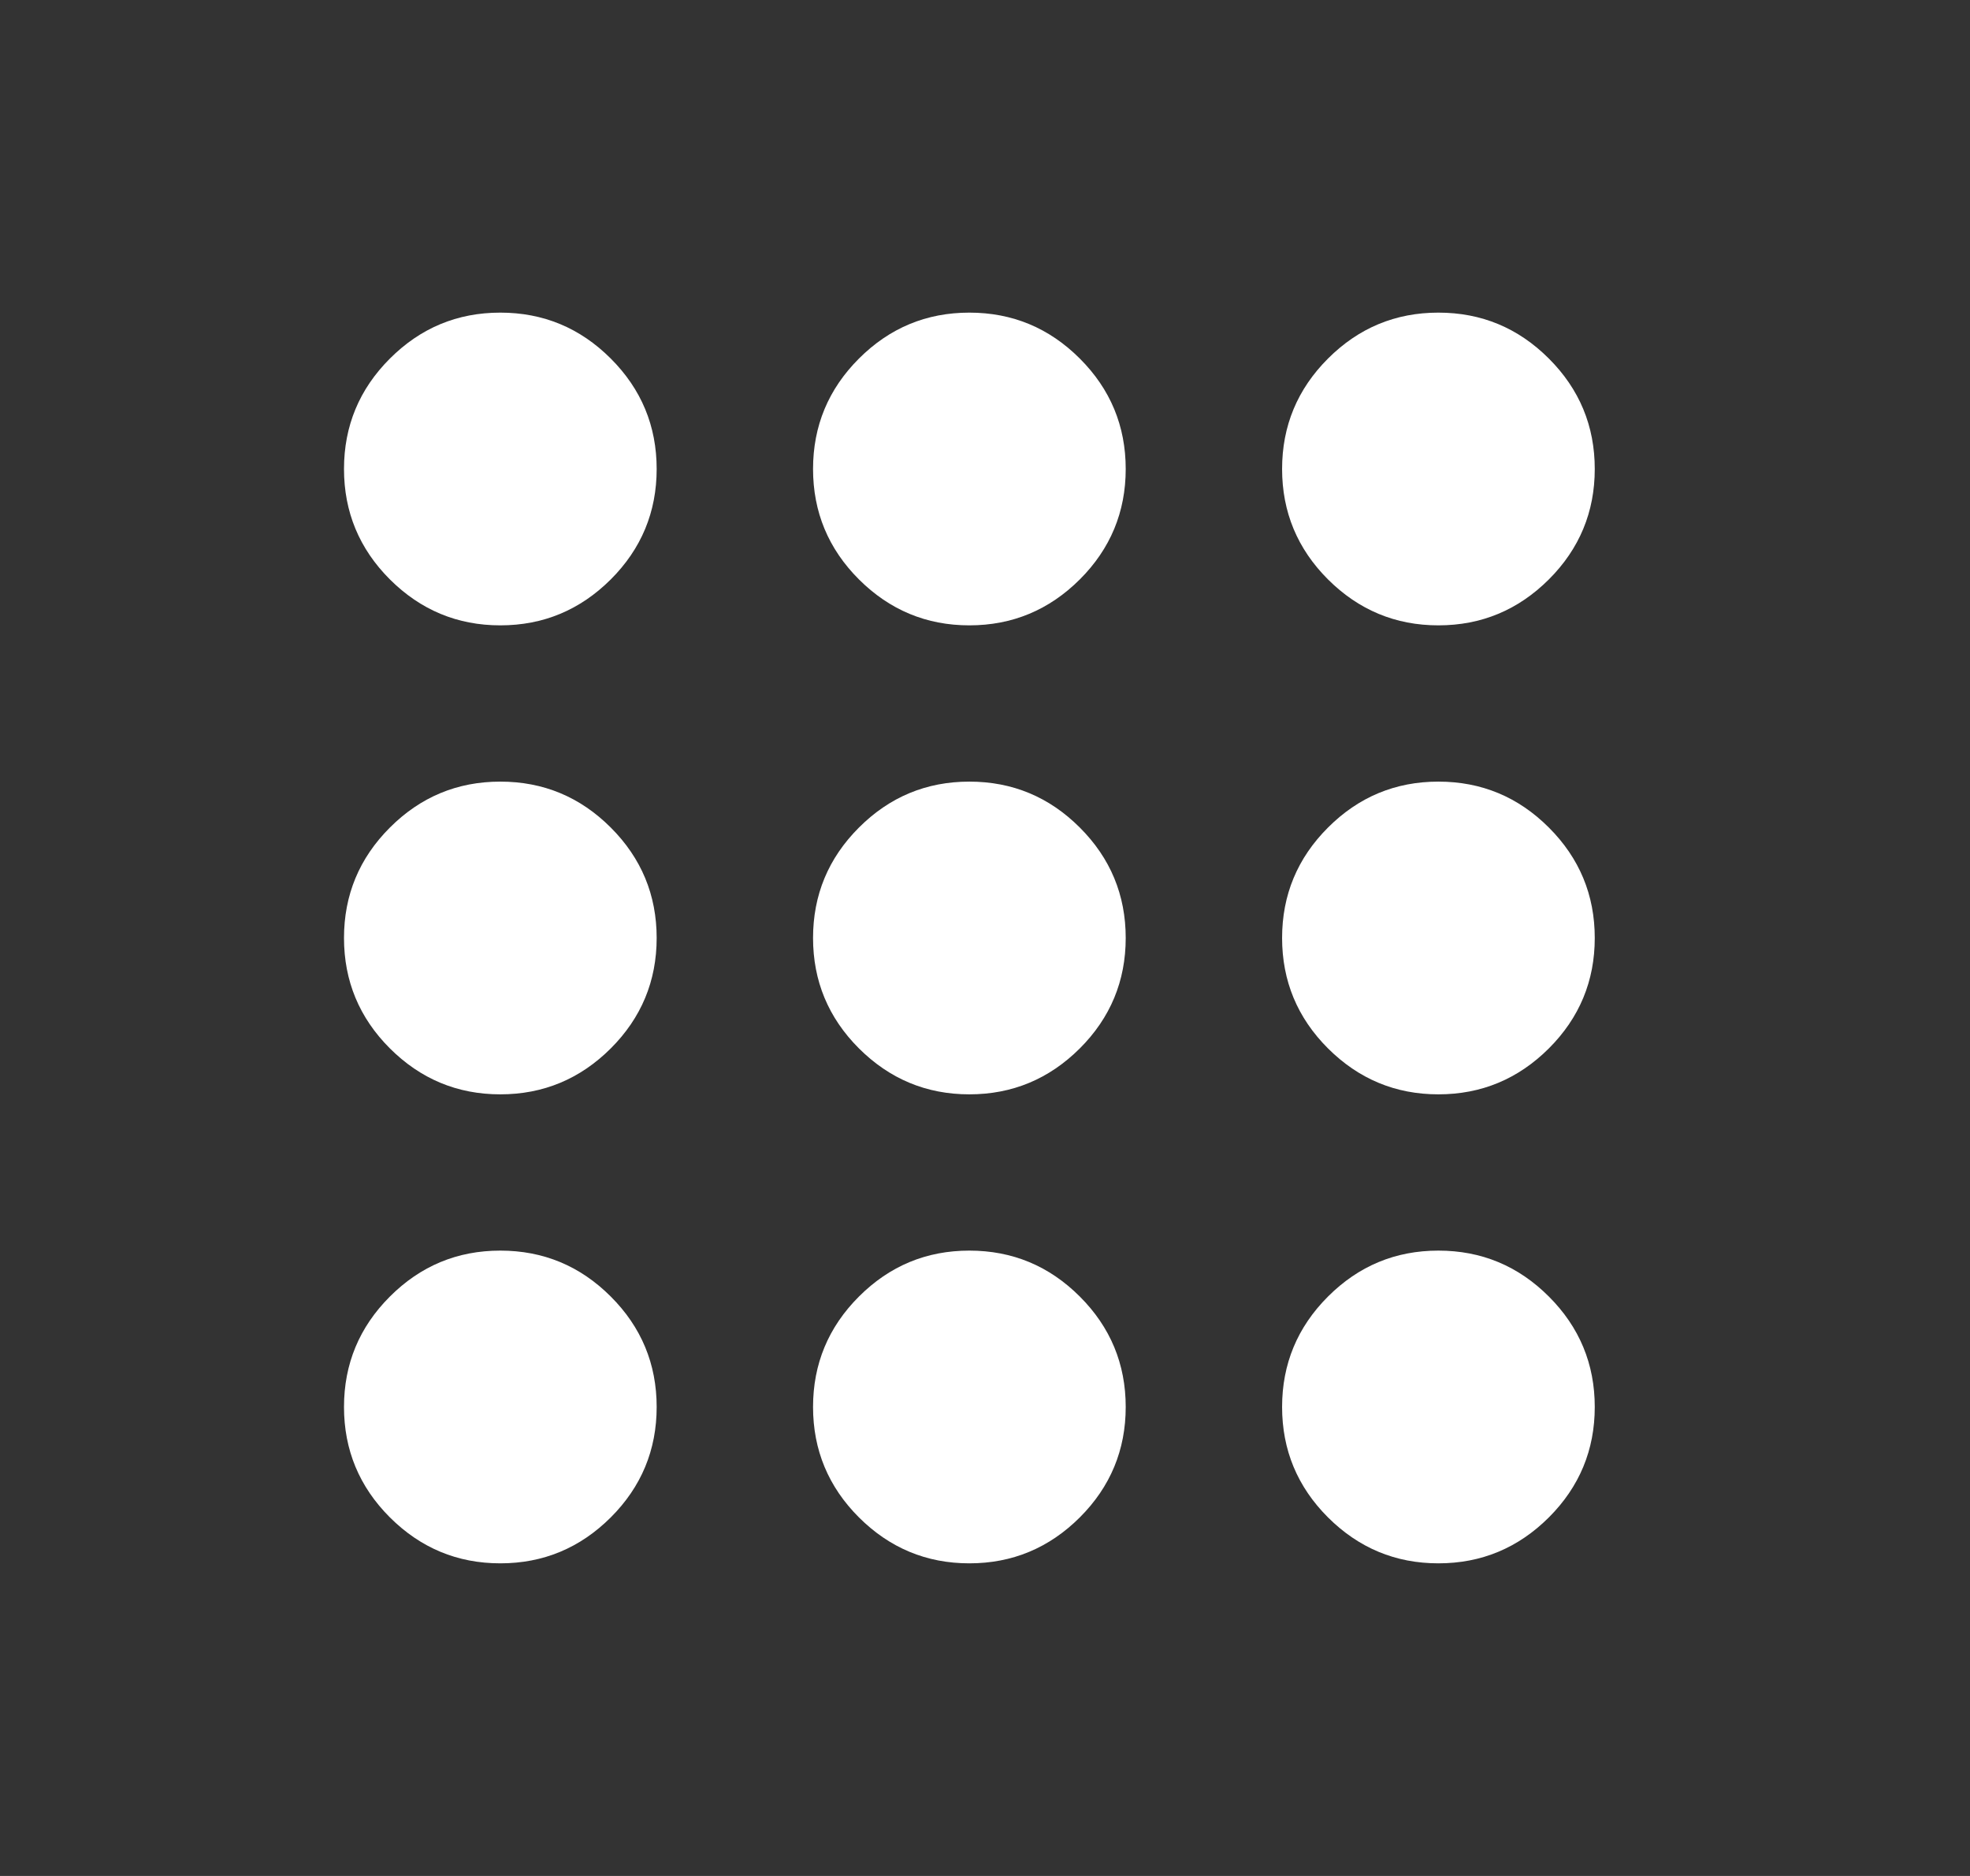 <svg xmlns="http://www.w3.org/2000/svg" width="21" height="20" viewBox="0 0 21 20" fill="none"><rect x="0" y="0" width="21" height="20" fill="#333333" stroke="none"/><g id="Icons"><mask id="mask0_1165_16570" style="mask-type:alpha" maskUnits="userSpaceOnUse" x="0" y="0" width="21" height="20"><rect id="Bounding box" x="0.333" width="20" height="20" fill="#D9D9D9"></rect></mask><g mask="url(#mask0_1165_16570)"><path id="apps" d="M5.333 16.667C4.875 16.667 4.483 16.503 4.156 16.177C3.83 15.851 3.667 15.458 3.667 15C3.667 14.542 3.83 14.149 4.156 13.823C4.483 13.496 4.875 13.333 5.333 13.333C5.792 13.333 6.184 13.496 6.511 13.823C6.837 14.149 7 14.542 7 15C7 15.458 6.837 15.851 6.511 16.177C6.184 16.503 5.792 16.667 5.333 16.667ZM10.333 16.667C9.875 16.667 9.483 16.503 9.156 16.177C8.83 15.851 8.667 15.458 8.667 15C8.667 14.542 8.83 14.149 9.156 13.823C9.483 13.496 9.875 13.333 10.333 13.333C10.792 13.333 11.184 13.496 11.511 13.823C11.837 14.149 12 14.542 12 15C12 15.458 11.837 15.851 11.511 16.177C11.184 16.503 10.792 16.667 10.333 16.667ZM15.333 16.667C14.875 16.667 14.483 16.503 14.156 16.177C13.83 15.851 13.667 15.458 13.667 15C13.667 14.542 13.83 14.149 14.156 13.823C14.483 13.496 14.875 13.333 15.333 13.333C15.792 13.333 16.184 13.496 16.511 13.823C16.837 14.149 17 14.542 17 15C17 15.458 16.837 15.851 16.511 16.177C16.184 16.503 15.792 16.667 15.333 16.667ZM5.333 11.667C4.875 11.667 4.483 11.503 4.156 11.177C3.83 10.851 3.667 10.458 3.667 10C3.667 9.542 3.83 9.149 4.156 8.823C4.483 8.496 4.875 8.333 5.333 8.333C5.792 8.333 6.184 8.496 6.511 8.823C6.837 9.149 7 9.542 7 10C7 10.458 6.837 10.851 6.511 11.177C6.184 11.503 5.792 11.667 5.333 11.667ZM10.333 11.667C9.875 11.667 9.483 11.503 9.156 11.177C8.83 10.851 8.667 10.458 8.667 10C8.667 9.542 8.83 9.149 9.156 8.823C9.483 8.496 9.875 8.333 10.333 8.333C10.792 8.333 11.184 8.496 11.511 8.823C11.837 9.149 12 9.542 12 10C12 10.458 11.837 10.851 11.511 11.177C11.184 11.503 10.792 11.667 10.333 11.667ZM15.333 11.667C14.875 11.667 14.483 11.503 14.156 11.177C13.83 10.851 13.667 10.458 13.667 10C13.667 9.542 13.83 9.149 14.156 8.823C14.483 8.496 14.875 8.333 15.333 8.333C15.792 8.333 16.184 8.496 16.511 8.823C16.837 9.149 17 9.542 17 10C17 10.458 16.837 10.851 16.511 11.177C16.184 11.503 15.792 11.667 15.333 11.667ZM5.333 6.667C4.875 6.667 4.483 6.503 4.156 6.177C3.83 5.851 3.667 5.458 3.667 5C3.667 4.542 3.83 4.149 4.156 3.823C4.483 3.496 4.875 3.333 5.333 3.333C5.792 3.333 6.184 3.496 6.511 3.823C6.837 4.149 7 4.542 7 5C7 5.458 6.837 5.851 6.511 6.177C6.184 6.503 5.792 6.667 5.333 6.667ZM10.333 6.667C9.875 6.667 9.483 6.503 9.156 6.177C8.83 5.851 8.667 5.458 8.667 5C8.667 4.542 8.83 4.149 9.156 3.823C9.483 3.496 9.875 3.333 10.333 3.333C10.792 3.333 11.184 3.496 11.511 3.823C11.837 4.149 12 4.542 12 5C12 5.458 11.837 5.851 11.511 6.177C11.184 6.503 10.792 6.667 10.333 6.667ZM15.333 6.667C14.875 6.667 14.483 6.503 14.156 6.177C13.83 5.851 13.667 5.458 13.667 5C13.667 4.542 13.83 4.149 14.156 3.823C14.483 3.496 14.875 3.333 15.333 3.333C15.792 3.333 16.184 3.496 16.511 3.823C16.837 4.149 17 4.542 17 5C17 5.458 16.837 5.851 16.511 6.177C16.184 6.503 15.792 6.667 15.333 6.667Z" fill="white"></path></g></g></svg>